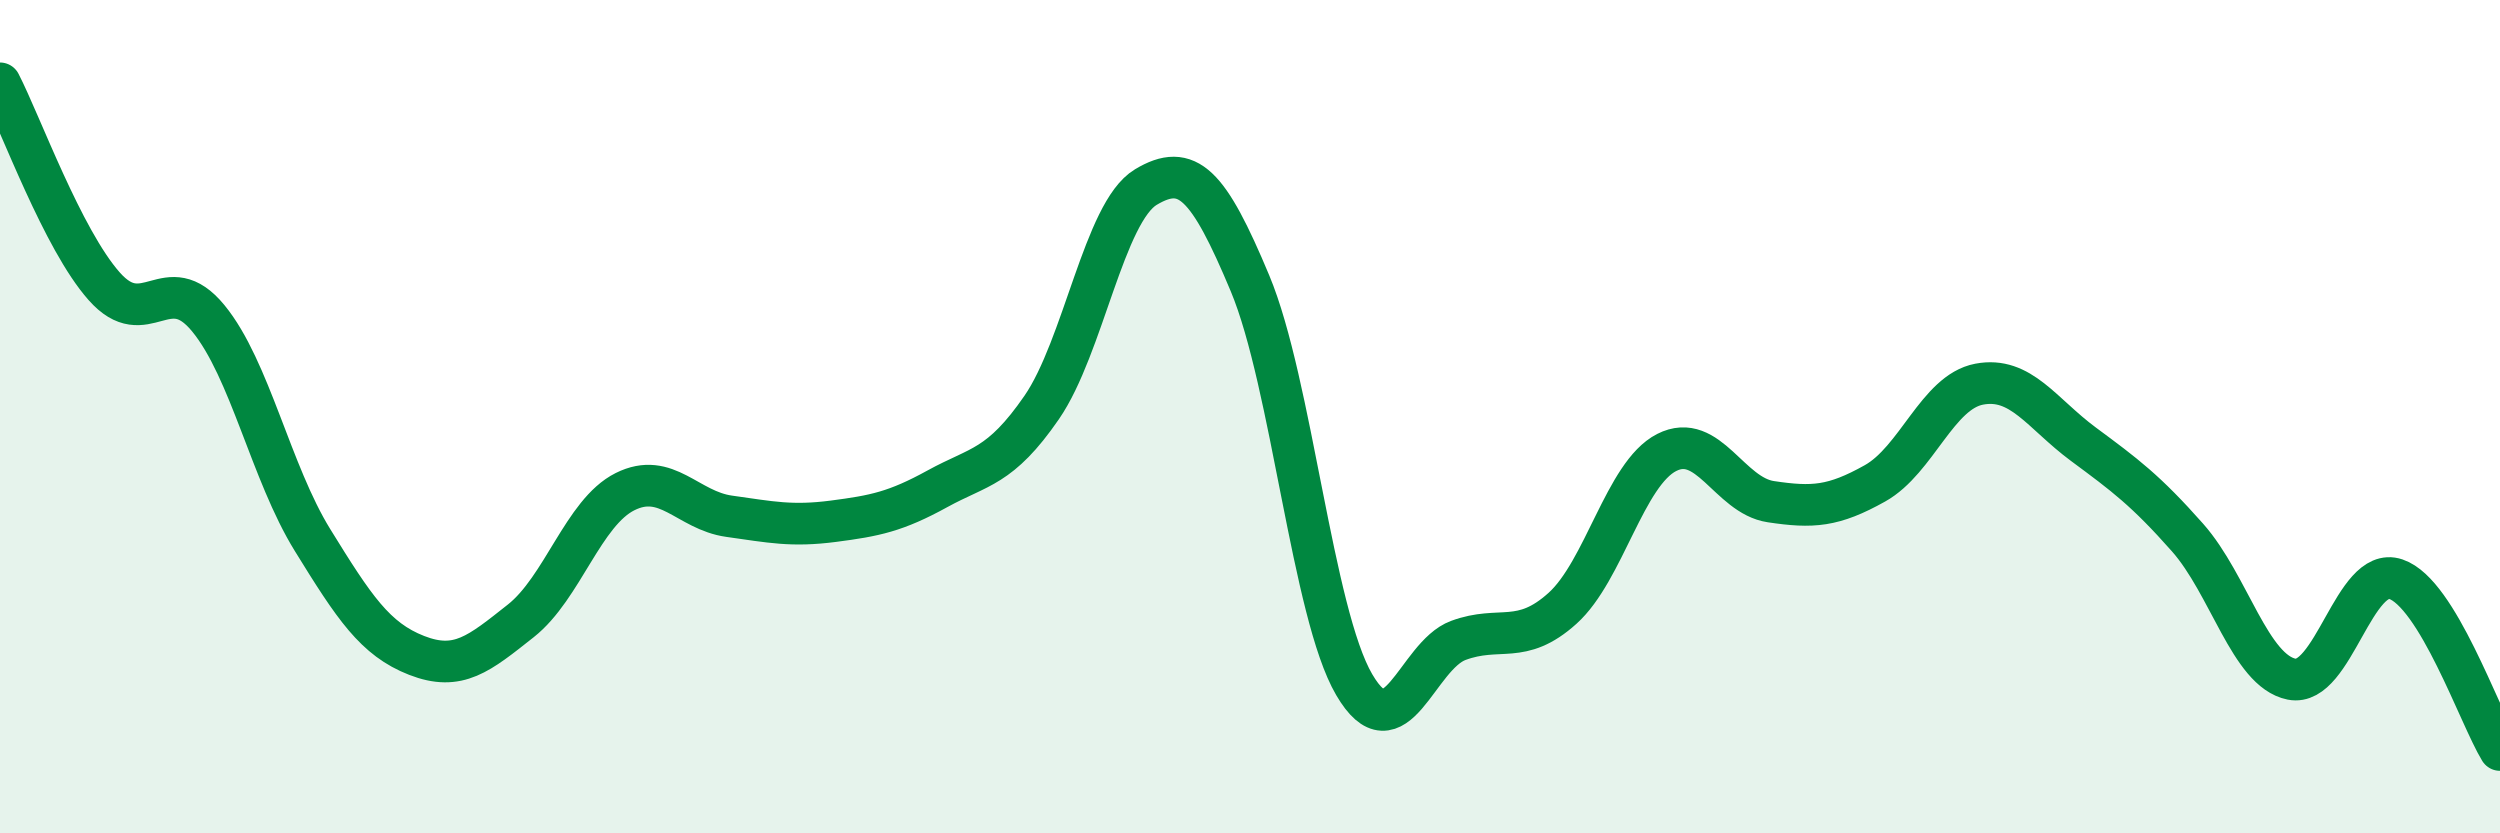 
    <svg width="60" height="20" viewBox="0 0 60 20" xmlns="http://www.w3.org/2000/svg">
      <path
        d="M 0,2 C 0.5,2.97 1.5,5.74 2.5,6.87 C 3.5,8 4,6.42 5,7.64 C 6,8.86 6.5,11.34 7.5,12.96 C 8.5,14.58 9,15.34 10,15.73 C 11,16.12 11.5,15.69 12.5,14.9 C 13.5,14.11 14,12.3 15,11.8 C 16,11.3 16.5,12.25 17.5,12.39 C 18.5,12.53 19,12.64 20,12.51 C 21,12.38 21.5,12.28 22.5,11.73 C 23.5,11.18 24,11.23 25,9.78 C 26,8.33 26.5,5.09 27.5,4.49 C 28.5,3.89 29,4.41 30,6.8 C 31,9.19 31.5,14.72 32.5,16.43 C 33.5,18.14 34,15.74 35,15.37 C 36,15 36.5,15.5 37.5,14.6 C 38.5,13.7 39,11.37 40,10.86 C 41,10.35 41.5,11.89 42.5,12.04 C 43.5,12.19 44,12.16 45,11.6 C 46,11.04 46.5,9.41 47.5,9.22 C 48.5,9.03 49,9.92 50,10.66 C 51,11.4 51.5,11.77 52.5,12.9 C 53.5,14.03 54,16.1 55,16.3 C 56,16.5 56.5,13.56 57.5,13.9 C 58.5,14.24 59.5,17.18 60,18L60 20L0 20Z"
        fill="#008740"
        opacity="0.1"
        stroke-linecap="round"
        stroke-linejoin="round"
      />
      <path
        d="M 0,2 C 0.5,2.97 1.5,5.74 2.5,6.87 C 3.5,8 4,6.42 5,7.64 C 6,8.86 6.5,11.34 7.5,12.96 C 8.5,14.58 9,15.34 10,15.73 C 11,16.12 11.5,15.69 12.5,14.9 C 13.5,14.11 14,12.3 15,11.8 C 16,11.3 16.5,12.25 17.5,12.39 C 18.5,12.53 19,12.64 20,12.51 C 21,12.38 21.5,12.28 22.5,11.73 C 23.5,11.18 24,11.23 25,9.78 C 26,8.33 26.5,5.09 27.5,4.49 C 28.5,3.89 29,4.41 30,6.8 C 31,9.19 31.5,14.72 32.5,16.43 C 33.5,18.14 34,15.74 35,15.37 C 36,15 36.5,15.5 37.5,14.6 C 38.5,13.7 39,11.37 40,10.86 C 41,10.35 41.5,11.89 42.5,12.04 C 43.5,12.19 44,12.16 45,11.6 C 46,11.04 46.5,9.41 47.5,9.22 C 48.5,9.03 49,9.92 50,10.66 C 51,11.4 51.5,11.77 52.5,12.9 C 53.5,14.03 54,16.1 55,16.3 C 56,16.5 56.5,13.56 57.5,13.9 C 58.5,14.24 59.5,17.18 60,18"
        stroke="#008740"
        stroke-width="1"
        fill="none"
        stroke-linecap="round"
        stroke-linejoin="round"
      />
    </svg>
  